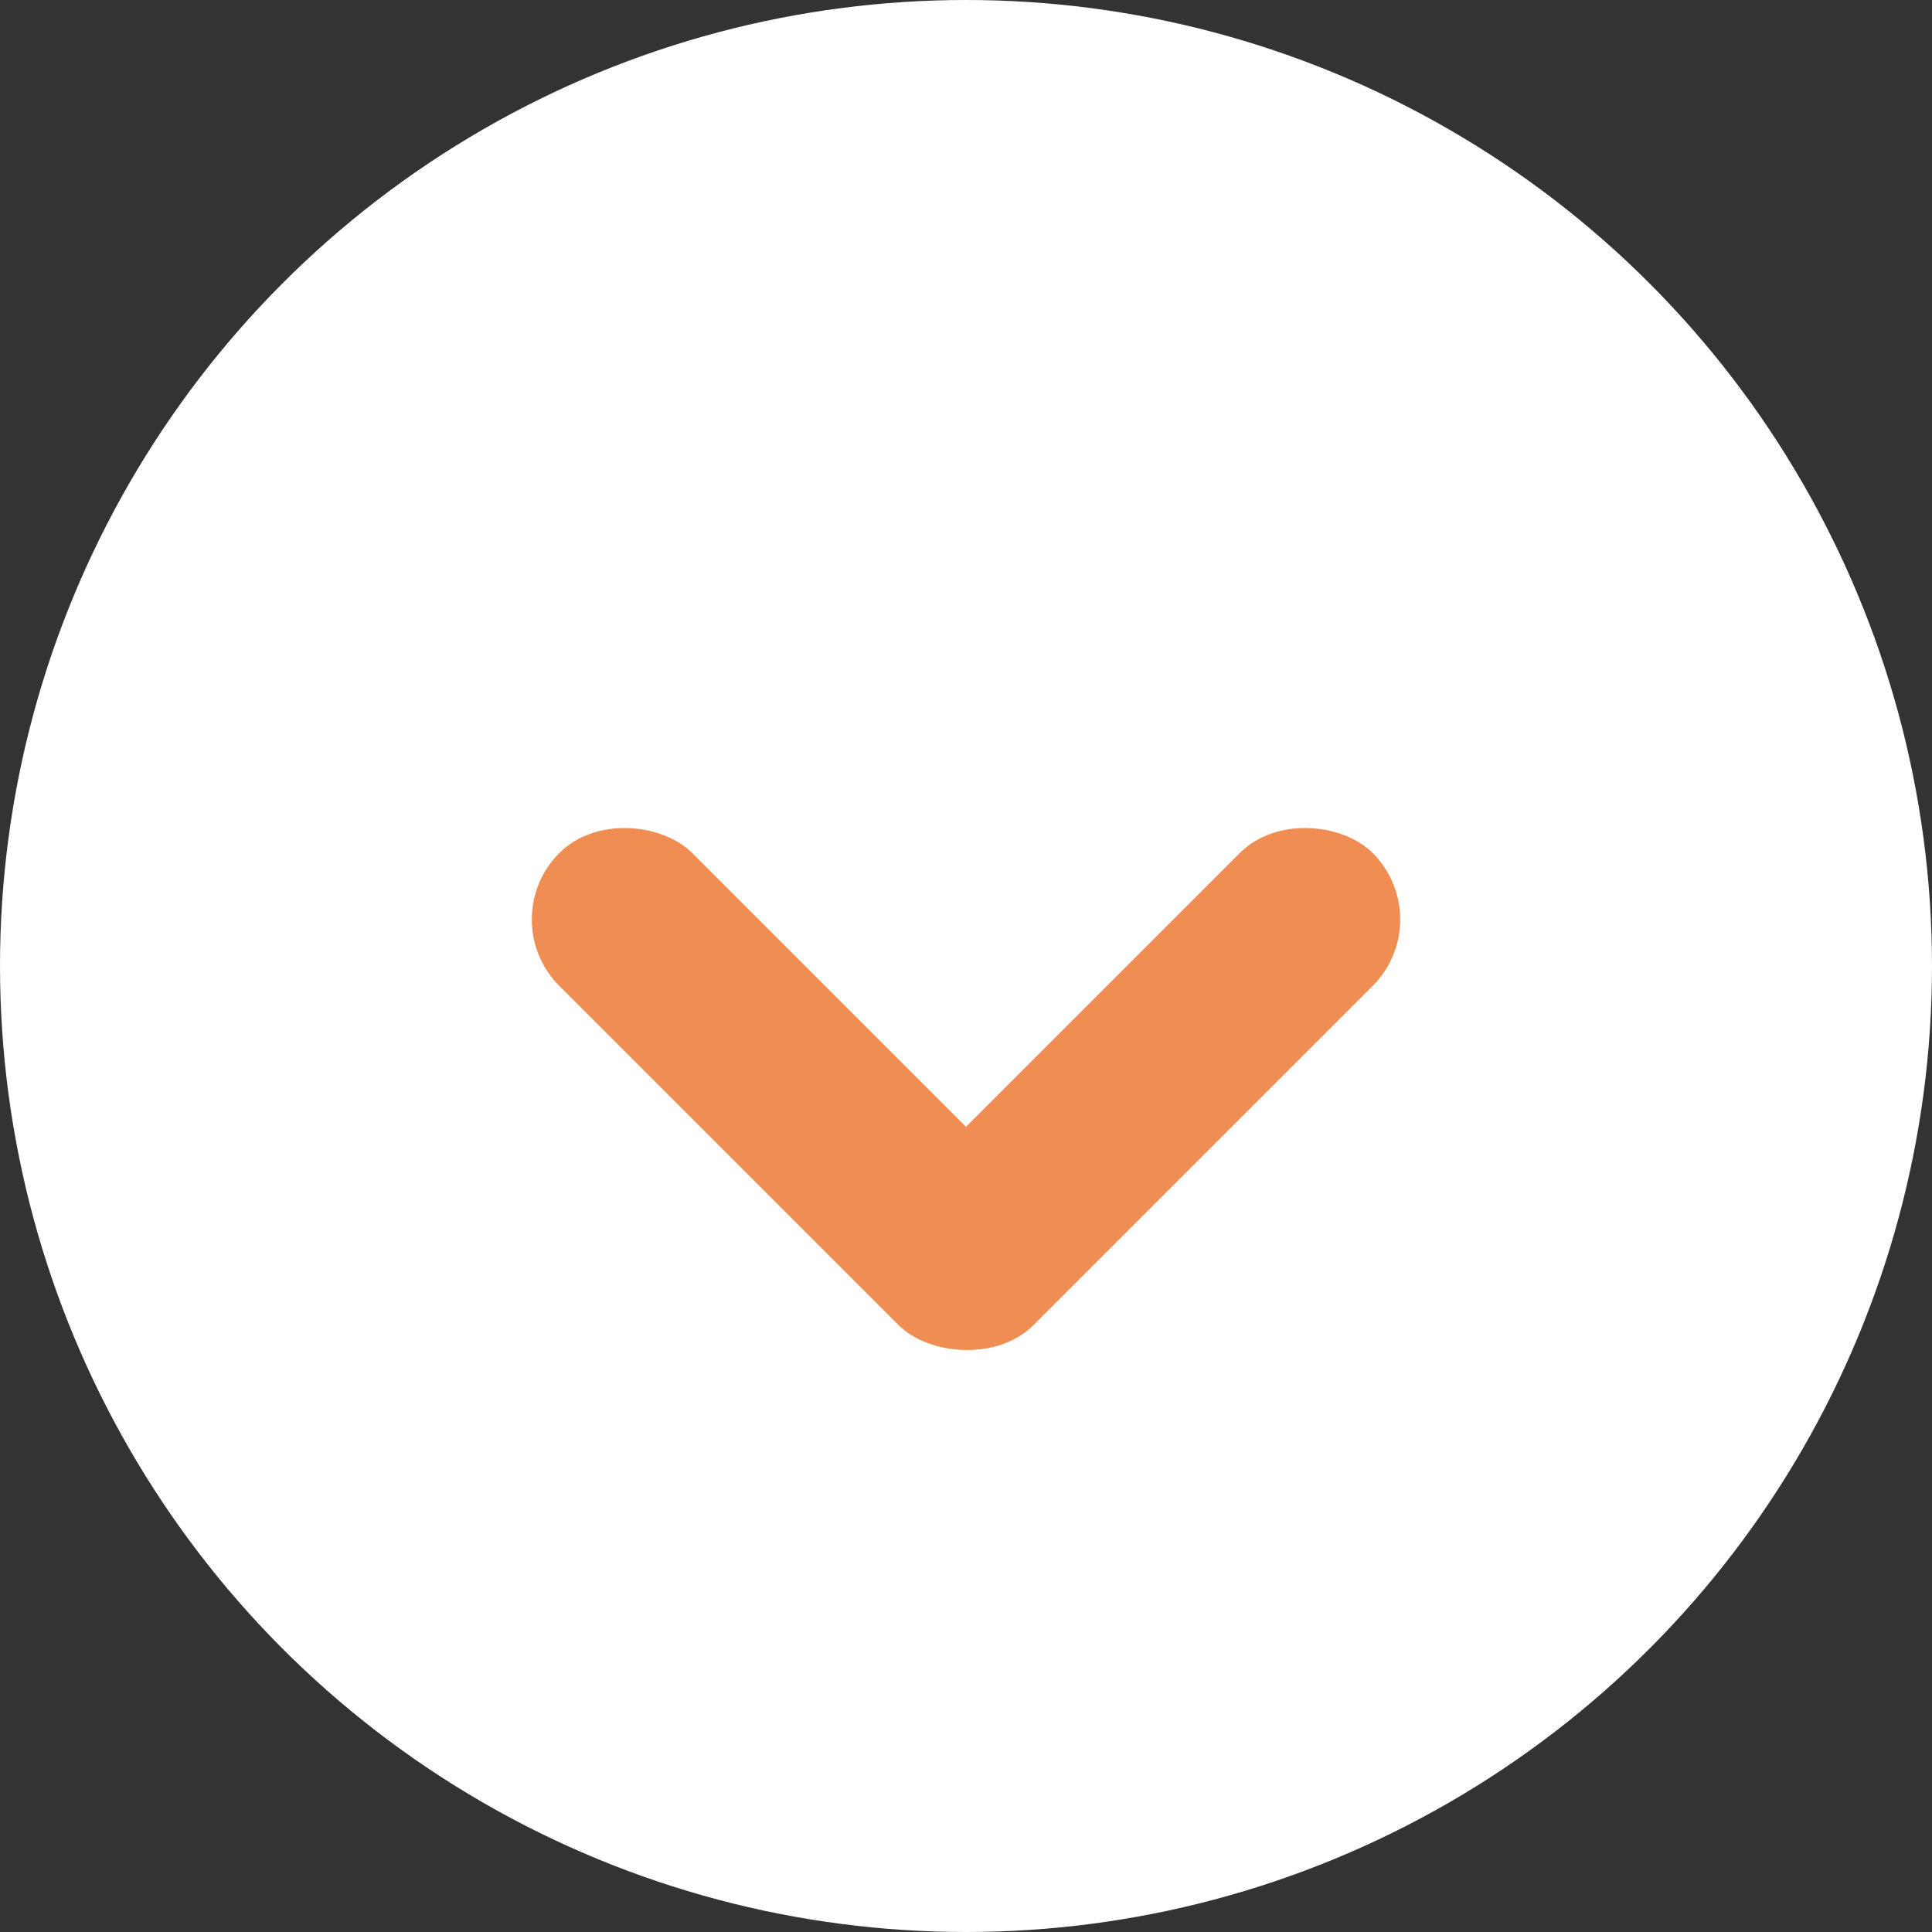 <svg xmlns="http://www.w3.org/2000/svg" width="72.616" height="72.616" viewBox="0 0 72.616 72.616">
  <rect x="0" y="0" width="72.616" height="72.616" fill="#333333" stroke="none"/>
  <g id="botao-D" transform="translate(-3184.153 -4351.478)">
    <g id="Grupo_341" data-name="Grupo 341">
      <g id="Grupo_337" data-name="Grupo 337">
        <circle id="Elipse_5" data-name="Elipse 5" cx="36.308" cy="36.308" r="36.308" transform="translate(3184.153 4351.478)" fill="#fff"/>
      </g>
      <g id="Grupo_340" data-name="Grupo 340">
        <g id="Grupo_338" data-name="Grupo 338">
          <rect id="Retângulo_97" data-name="Retângulo 97" width="7.063" height="25.082" rx="3.532" transform="translate(3202.679 4386.037) rotate(-45)" fill="#f08d52"/>
        </g>
        <g id="Grupo_339" data-name="Grupo 339">
          <rect id="Retângulo_98" data-name="Retângulo 98" width="25.082" height="7.063" rx="3.532" transform="translate(3215.514 4398.778) rotate(-45)" fill="#f08d52"/>
        </g>
      </g>
    </g>
  </g>
</svg>

